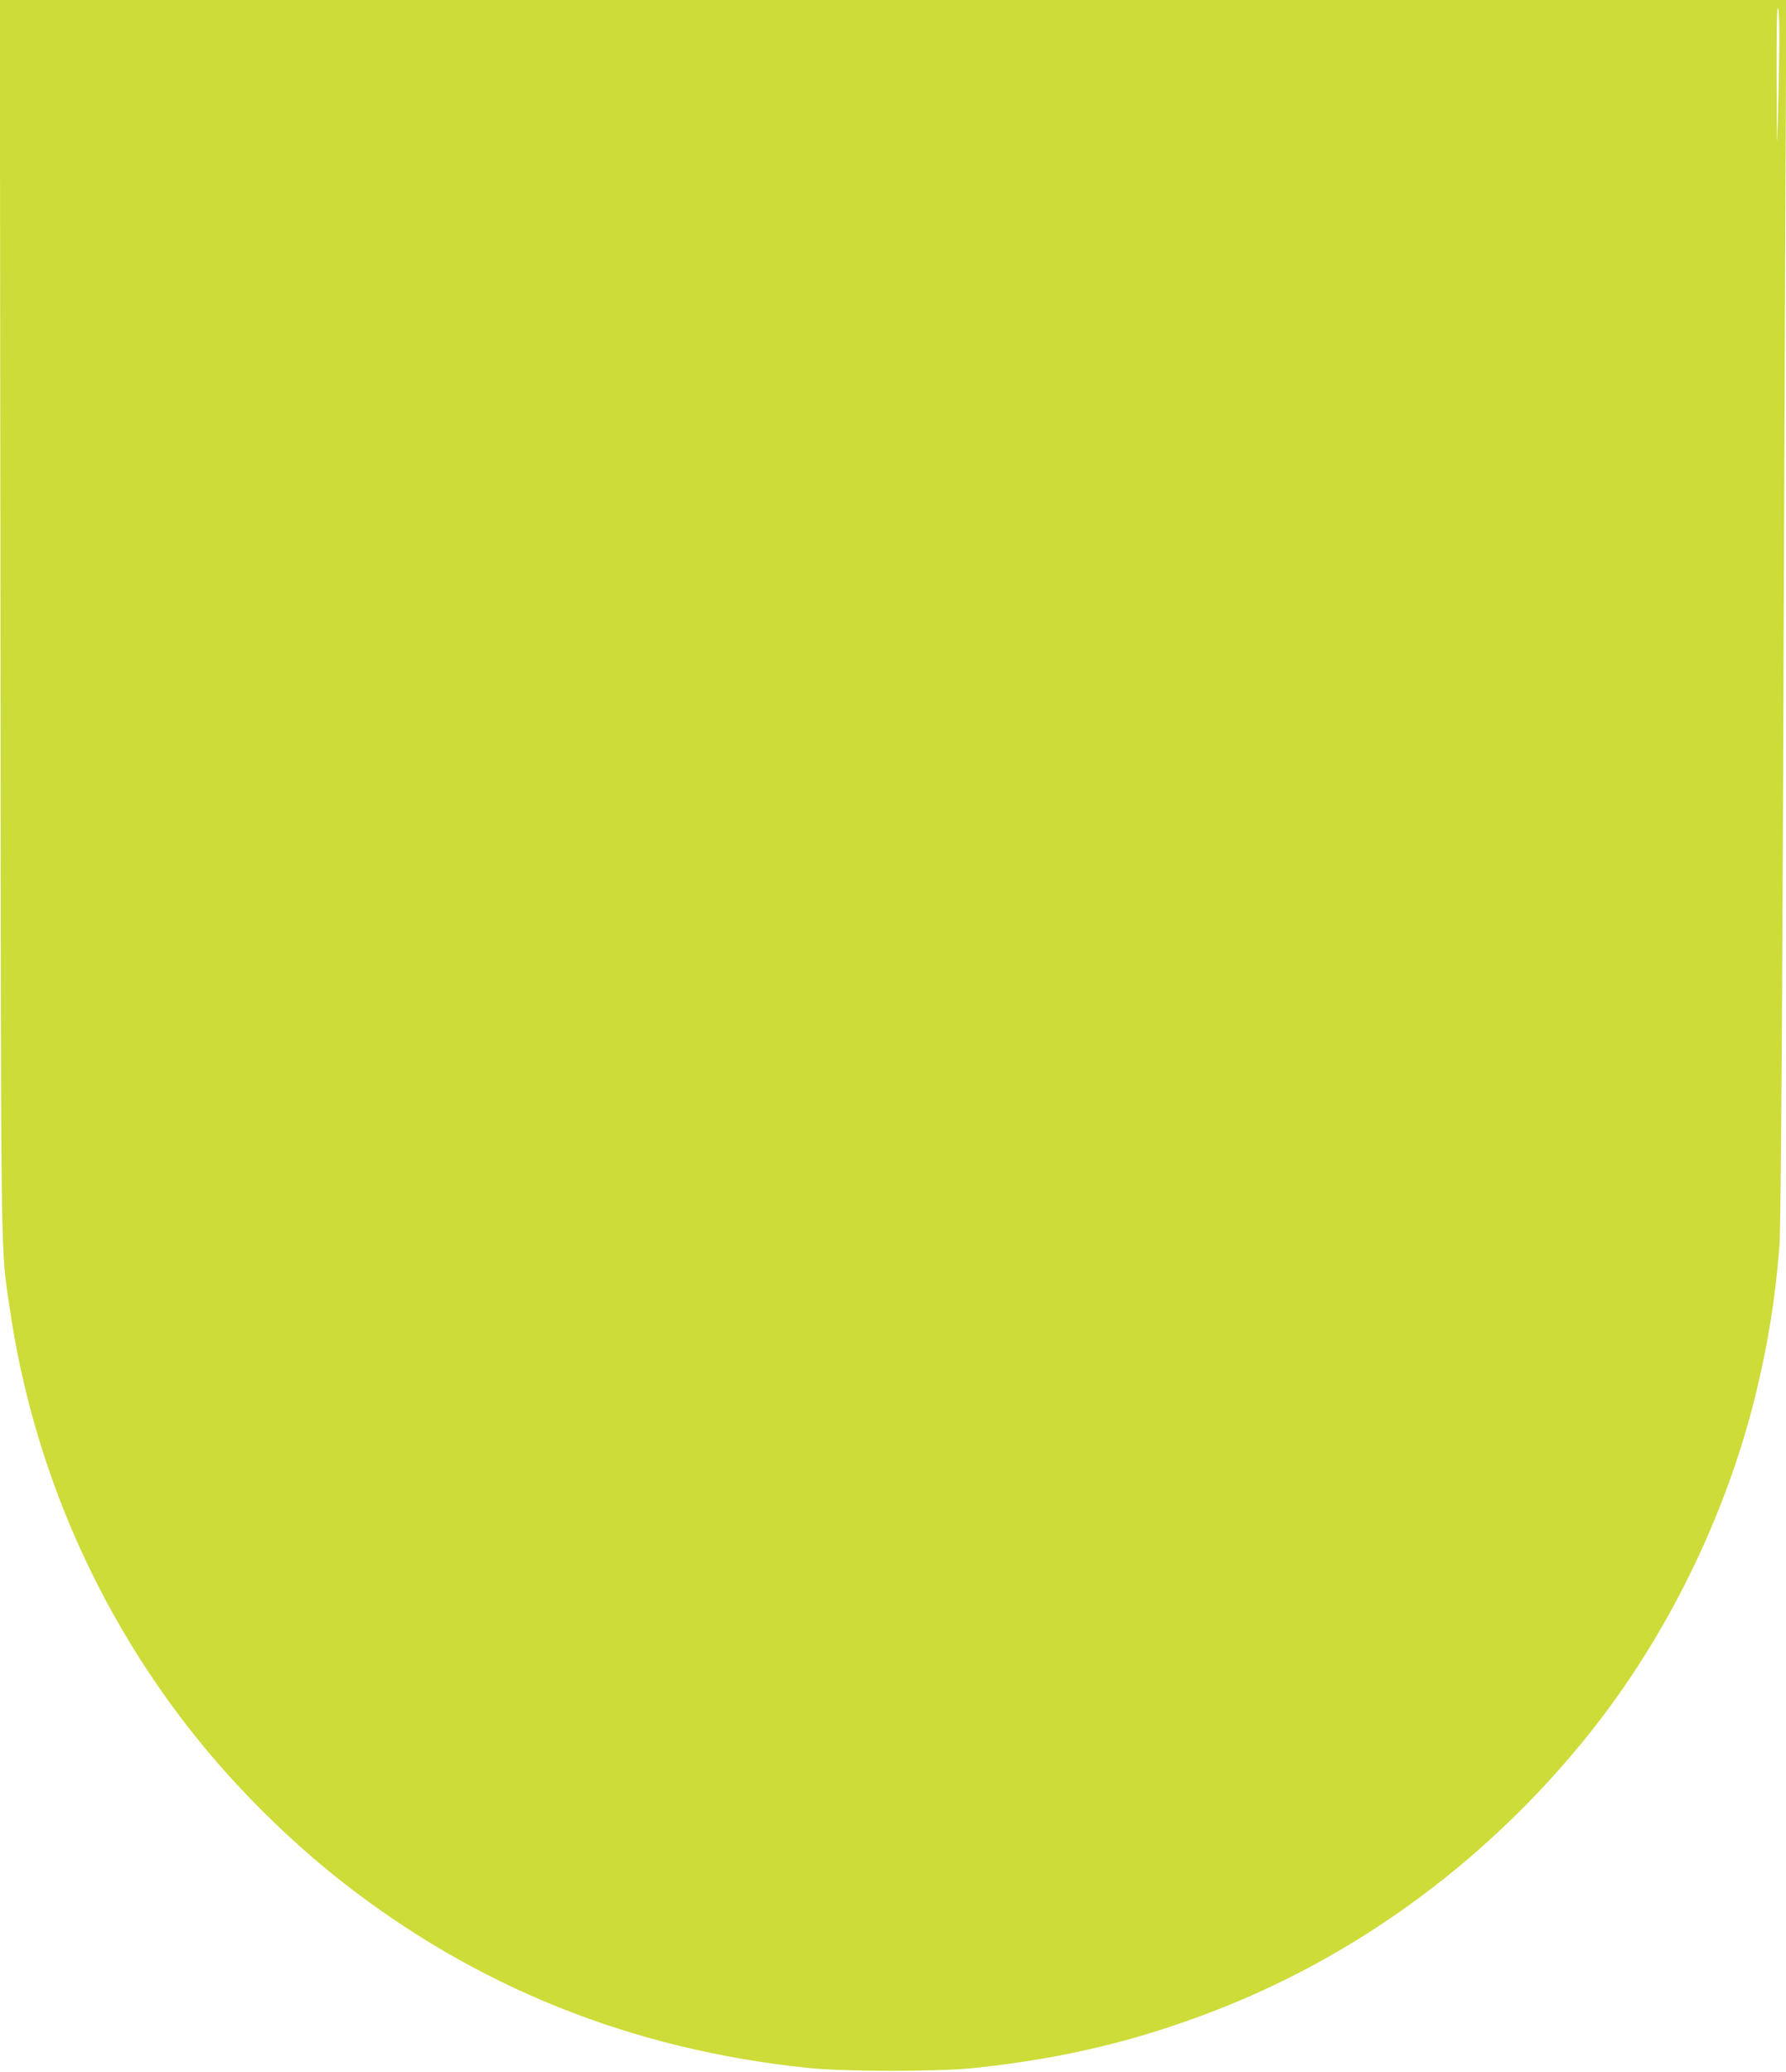 <?xml version="1.0" standalone="no"?>
<!DOCTYPE svg PUBLIC "-//W3C//DTD SVG 20010904//EN"
 "http://www.w3.org/TR/2001/REC-SVG-20010904/DTD/svg10.dtd">
<svg version="1.0" xmlns="http://www.w3.org/2000/svg"
 width="1104pt" height="1280pt" viewBox="0 0 1104 1280"
 preserveAspectRatio="xMidYMid meet">
<g transform="translate(0,1280) scale(0.1,-0.1)"
fill="#cddc39" stroke="none">
<path d="M3 8993 c3 -4148 0 -3881 57 -4276 142 -973 539 -1886 1153 -2652
253 -315 565 -625 883 -877 839 -663 1803 -1051 2899 -1165 235 -24 801 -24
1030 0 560 60 1010 169 1505 362 894 350 1697 949 2311 1725 467 590 825 1322
1008 2060 78 317 124 597 151 935 6 80 14 974 20 2345 5 1218 12 2920 15 3783
l7 1567 -5521 0 -5522 0 4 -3807z m10996 3545 c-1 -117 -5 -325 -9 -463 -6
-230 -6 -214 -8 213 -1 302 1 462 8 462 6 0 9 -77 9 -212z"/>
</g>
</svg>
